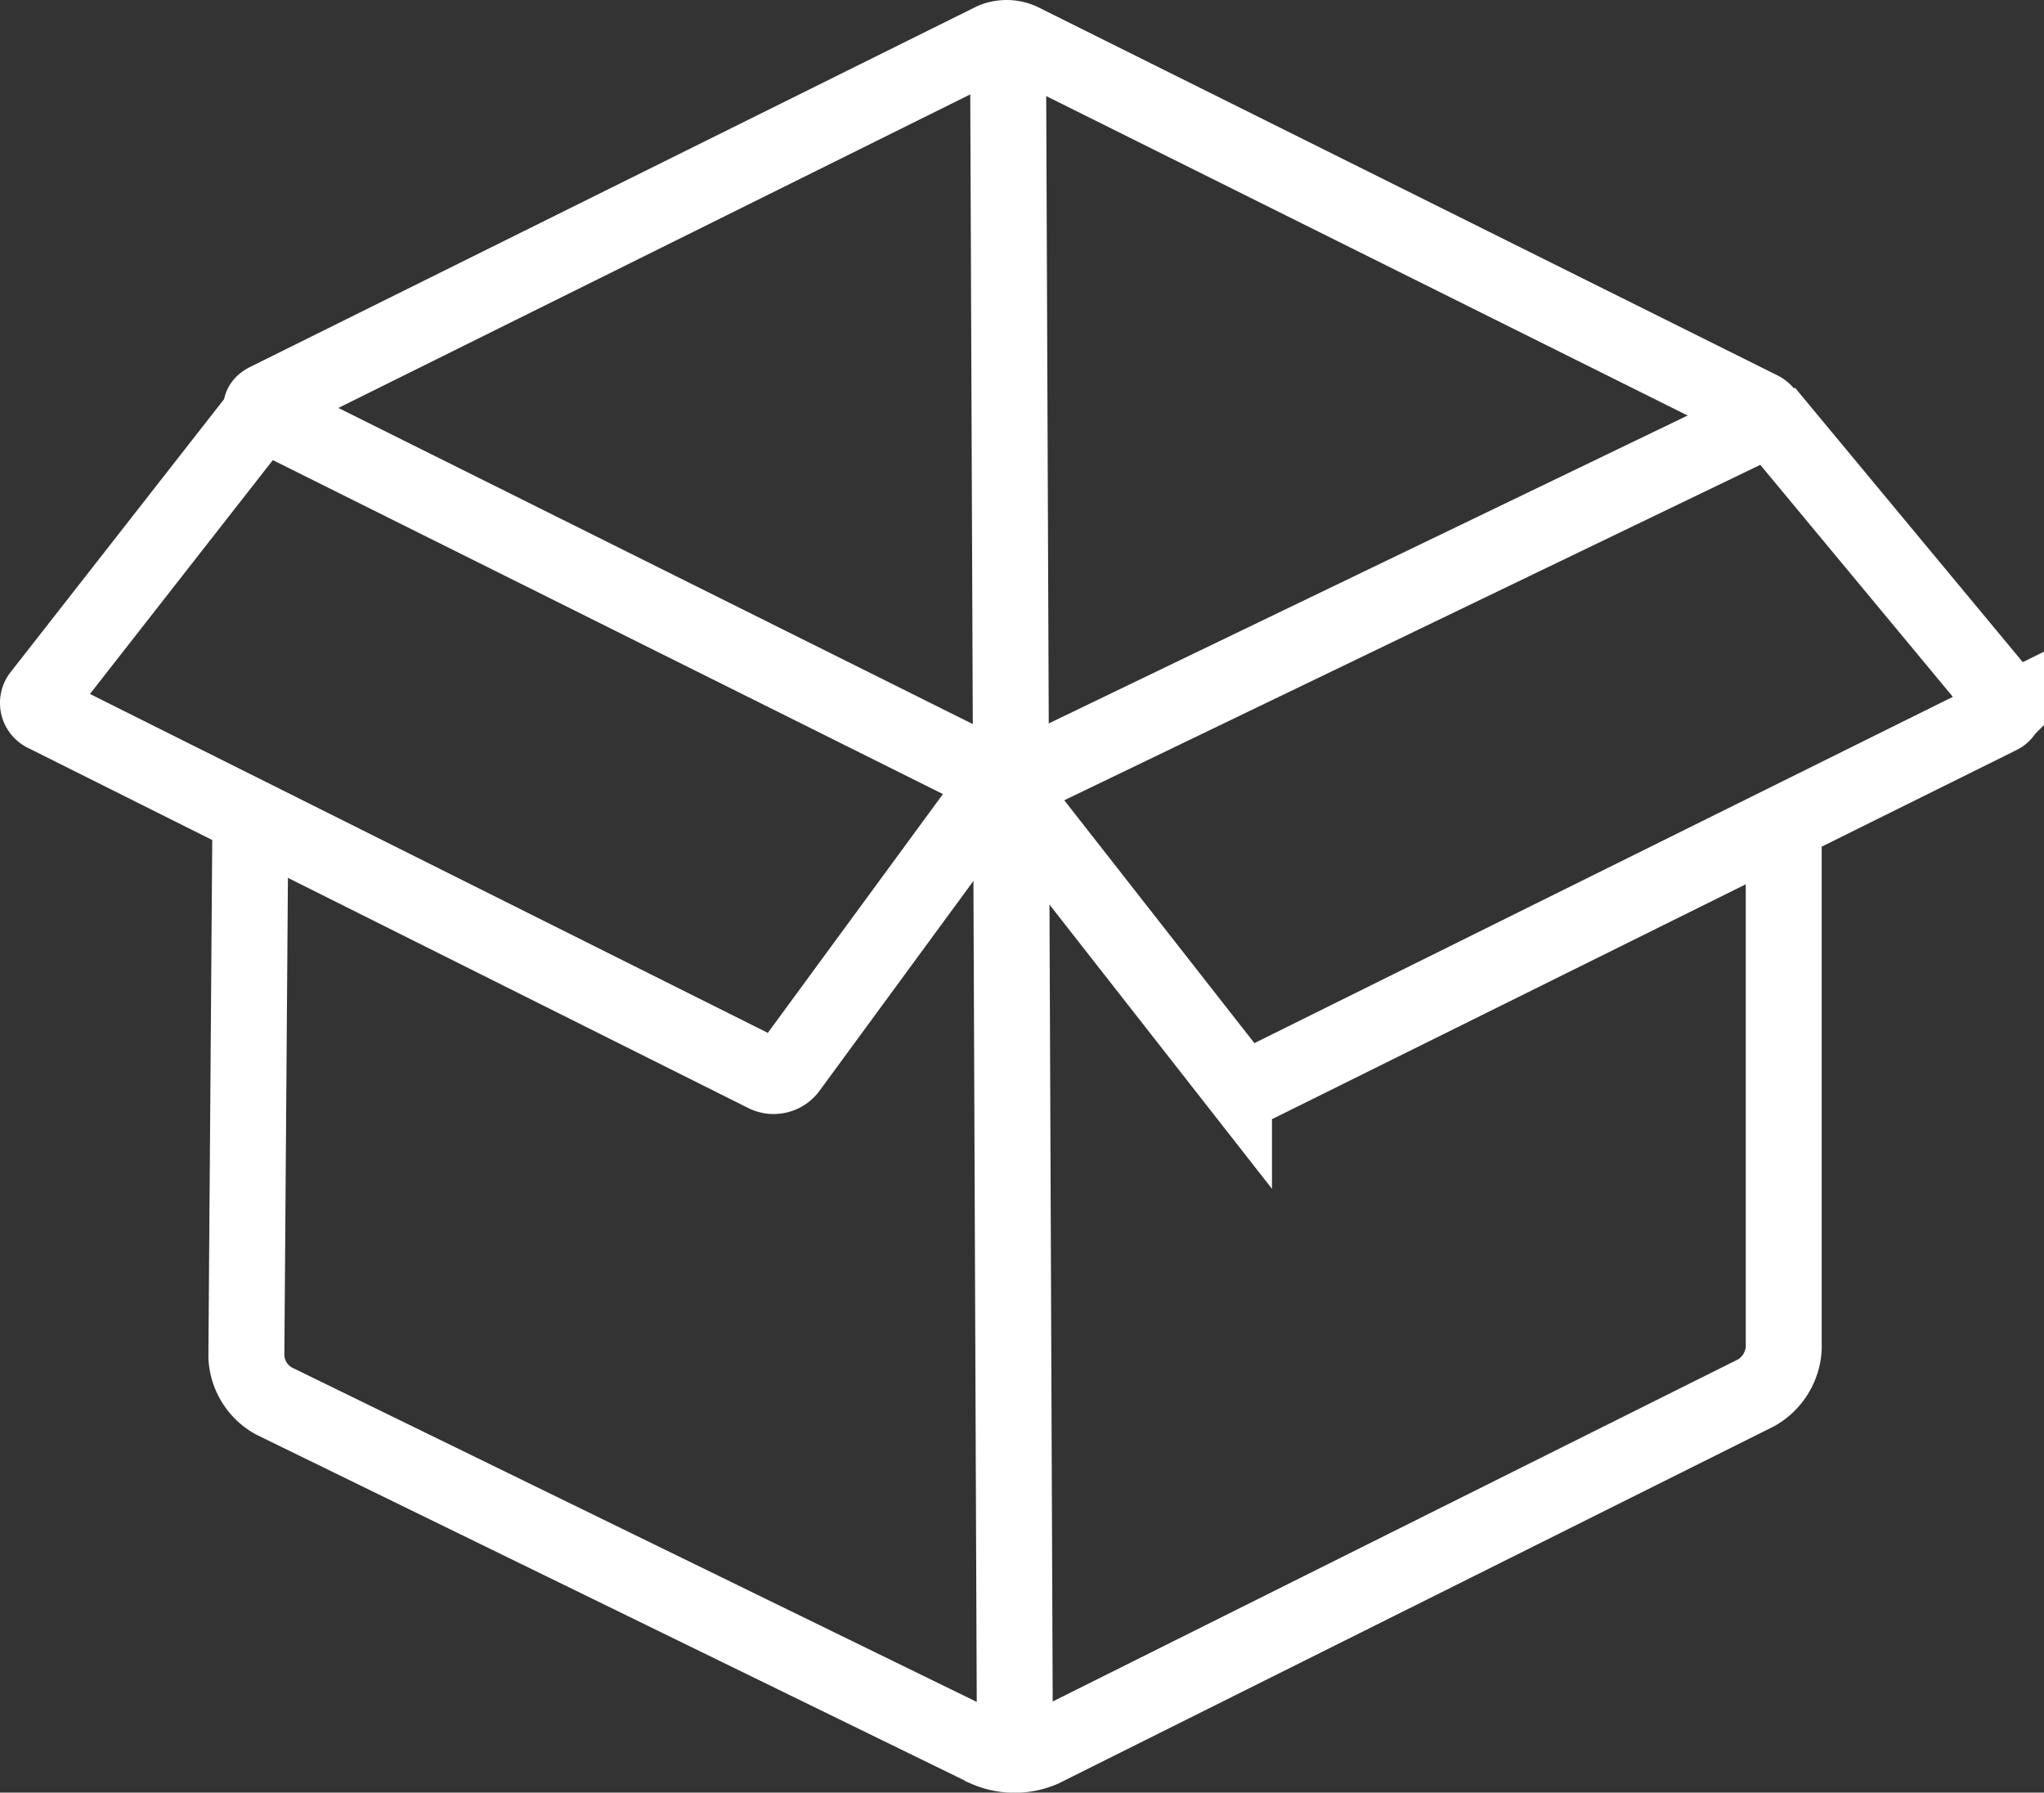 <svg id="Layer_1" data-name="Layer 1" xmlns="http://www.w3.org/2000/svg" viewBox="0 0 376.75 330.42"><rect x="0" y="0" width="376.75" height="330.42" fill="#333333" stroke="none"/><defs><style>.cls-1{fill:none;stroke:#fff;stroke-miterlimit:10;stroke-width:14px;}</style></defs><g id="products"><path class="cls-1" d="M106.48,209c-1.4.69-1.4,1.83,0,2.52L240.8,278.46a6.56,6.56,0,0,0,5.09,0L381.72,213c1.41-.68,1.41-1.8,0-2.5L245.37,142.6a6.49,6.49,0,0,0-5.08,0Z" transform="translate(-57.29 -135.08)"/><path class="cls-1" d="M105.21,211.55,64.83,263.19a2.23,2.23,0,0,0,.79,3.5l132.8,66.4a3.49,3.49,0,0,0,4.21-1l37.65-51.34" transform="translate(-57.29 -135.08)"/><path class="cls-1" d="M244.11,282l40.63,51.9a3.66,3.66,0,0,0,4.29,1l136.71-67.78a2.15,2.15,0,0,0,.73-3.44L382.74,211" transform="translate(-57.29 -135.08)"/><path class="cls-1" d="M103.43,287.38l-.73,97.74a9.84,9.84,0,0,0,5,8.15l131.52,64.22a13,13,0,0,0,10.16,0L381,391.79a10.08,10.08,0,0,0,5.07-8.2V288.66" transform="translate(-57.29 -135.08)"/><path class="cls-1" d="M243.09,143.38q.63,157.16,1.27,314.3" transform="translate(-57.29 -135.08)"/></g></svg>